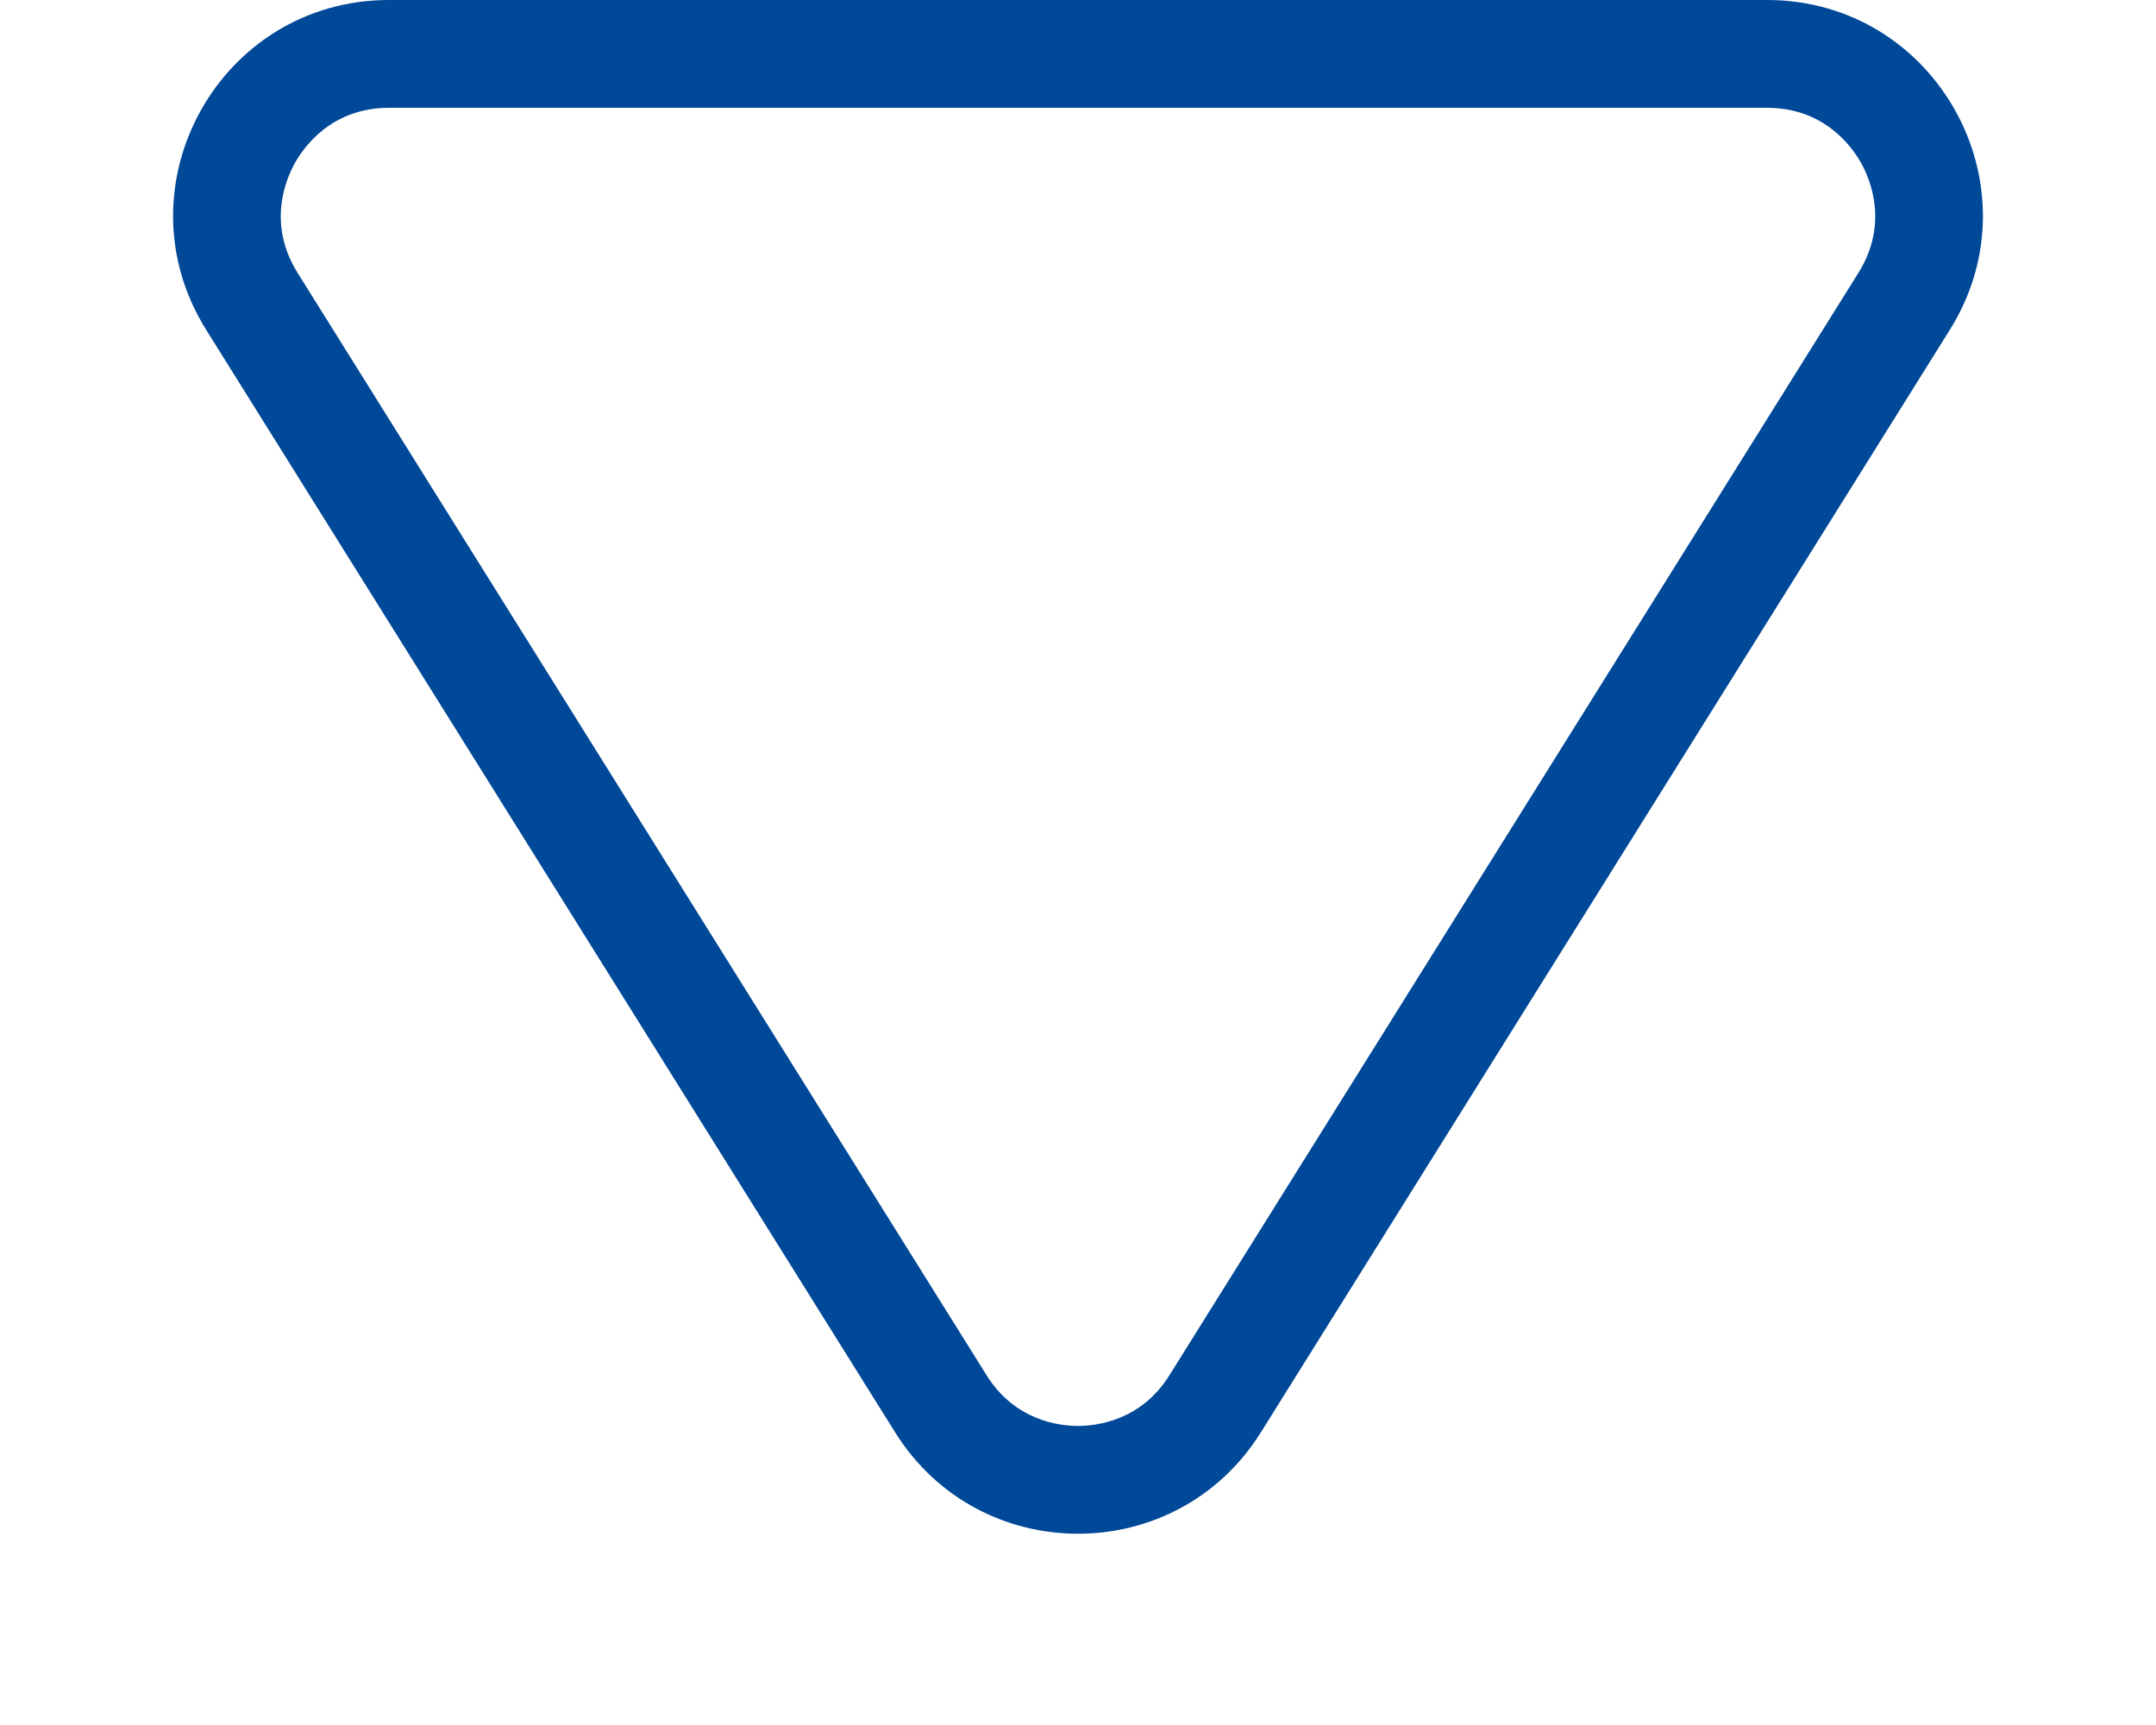 <svg xmlns="http://www.w3.org/2000/svg" width="20" height="16" viewBox="0 0 20 16">
  <defs>
    <style>
      .cls-1 {
        fill: none;
      }

      .cls-2, .cls-3 {
        stroke: none;
      }

      .cls-3 {
        fill: #004898;
      }
    </style>
  </defs>
  <g id="anchor-icon" class="cls-1" transform="translate(20 16) rotate(180)">
    <path class="cls-2" d="M8.3,2.714a2,2,0,0,1,3.392,0L18.088,12.94a2,2,0,0,1-1.7,3.06H3.608a2,2,0,0,1-1.7-3.06Z"/>
    <path class="cls-3" d="M 10 2.774 C 9.833 2.774 9.417 2.819 9.152 3.244 L 2.76 13.47 C 2.479 13.921 2.648 14.33 2.734 14.485 C 2.82 14.64 3.077 15 3.608 15 L 16.392 15 C 16.923 15 17.18 14.64 17.266 14.485 C 17.352 14.33 17.521 13.921 17.24 13.47 L 10.848 3.244 C 10.583 2.819 10.167 2.774 10 2.774 M 10 1.774 C 10.652 1.774 11.304 2.087 11.696 2.714 L 18.087 12.94 C 18.92 14.272 17.962 16 16.392 16 L 3.608 16 C 2.038 16 1.08 14.272 1.913 12.94 L 8.304 2.714 C 8.696 2.087 9.348 1.774 10 1.774 Z"/>
  </g>
</svg>
